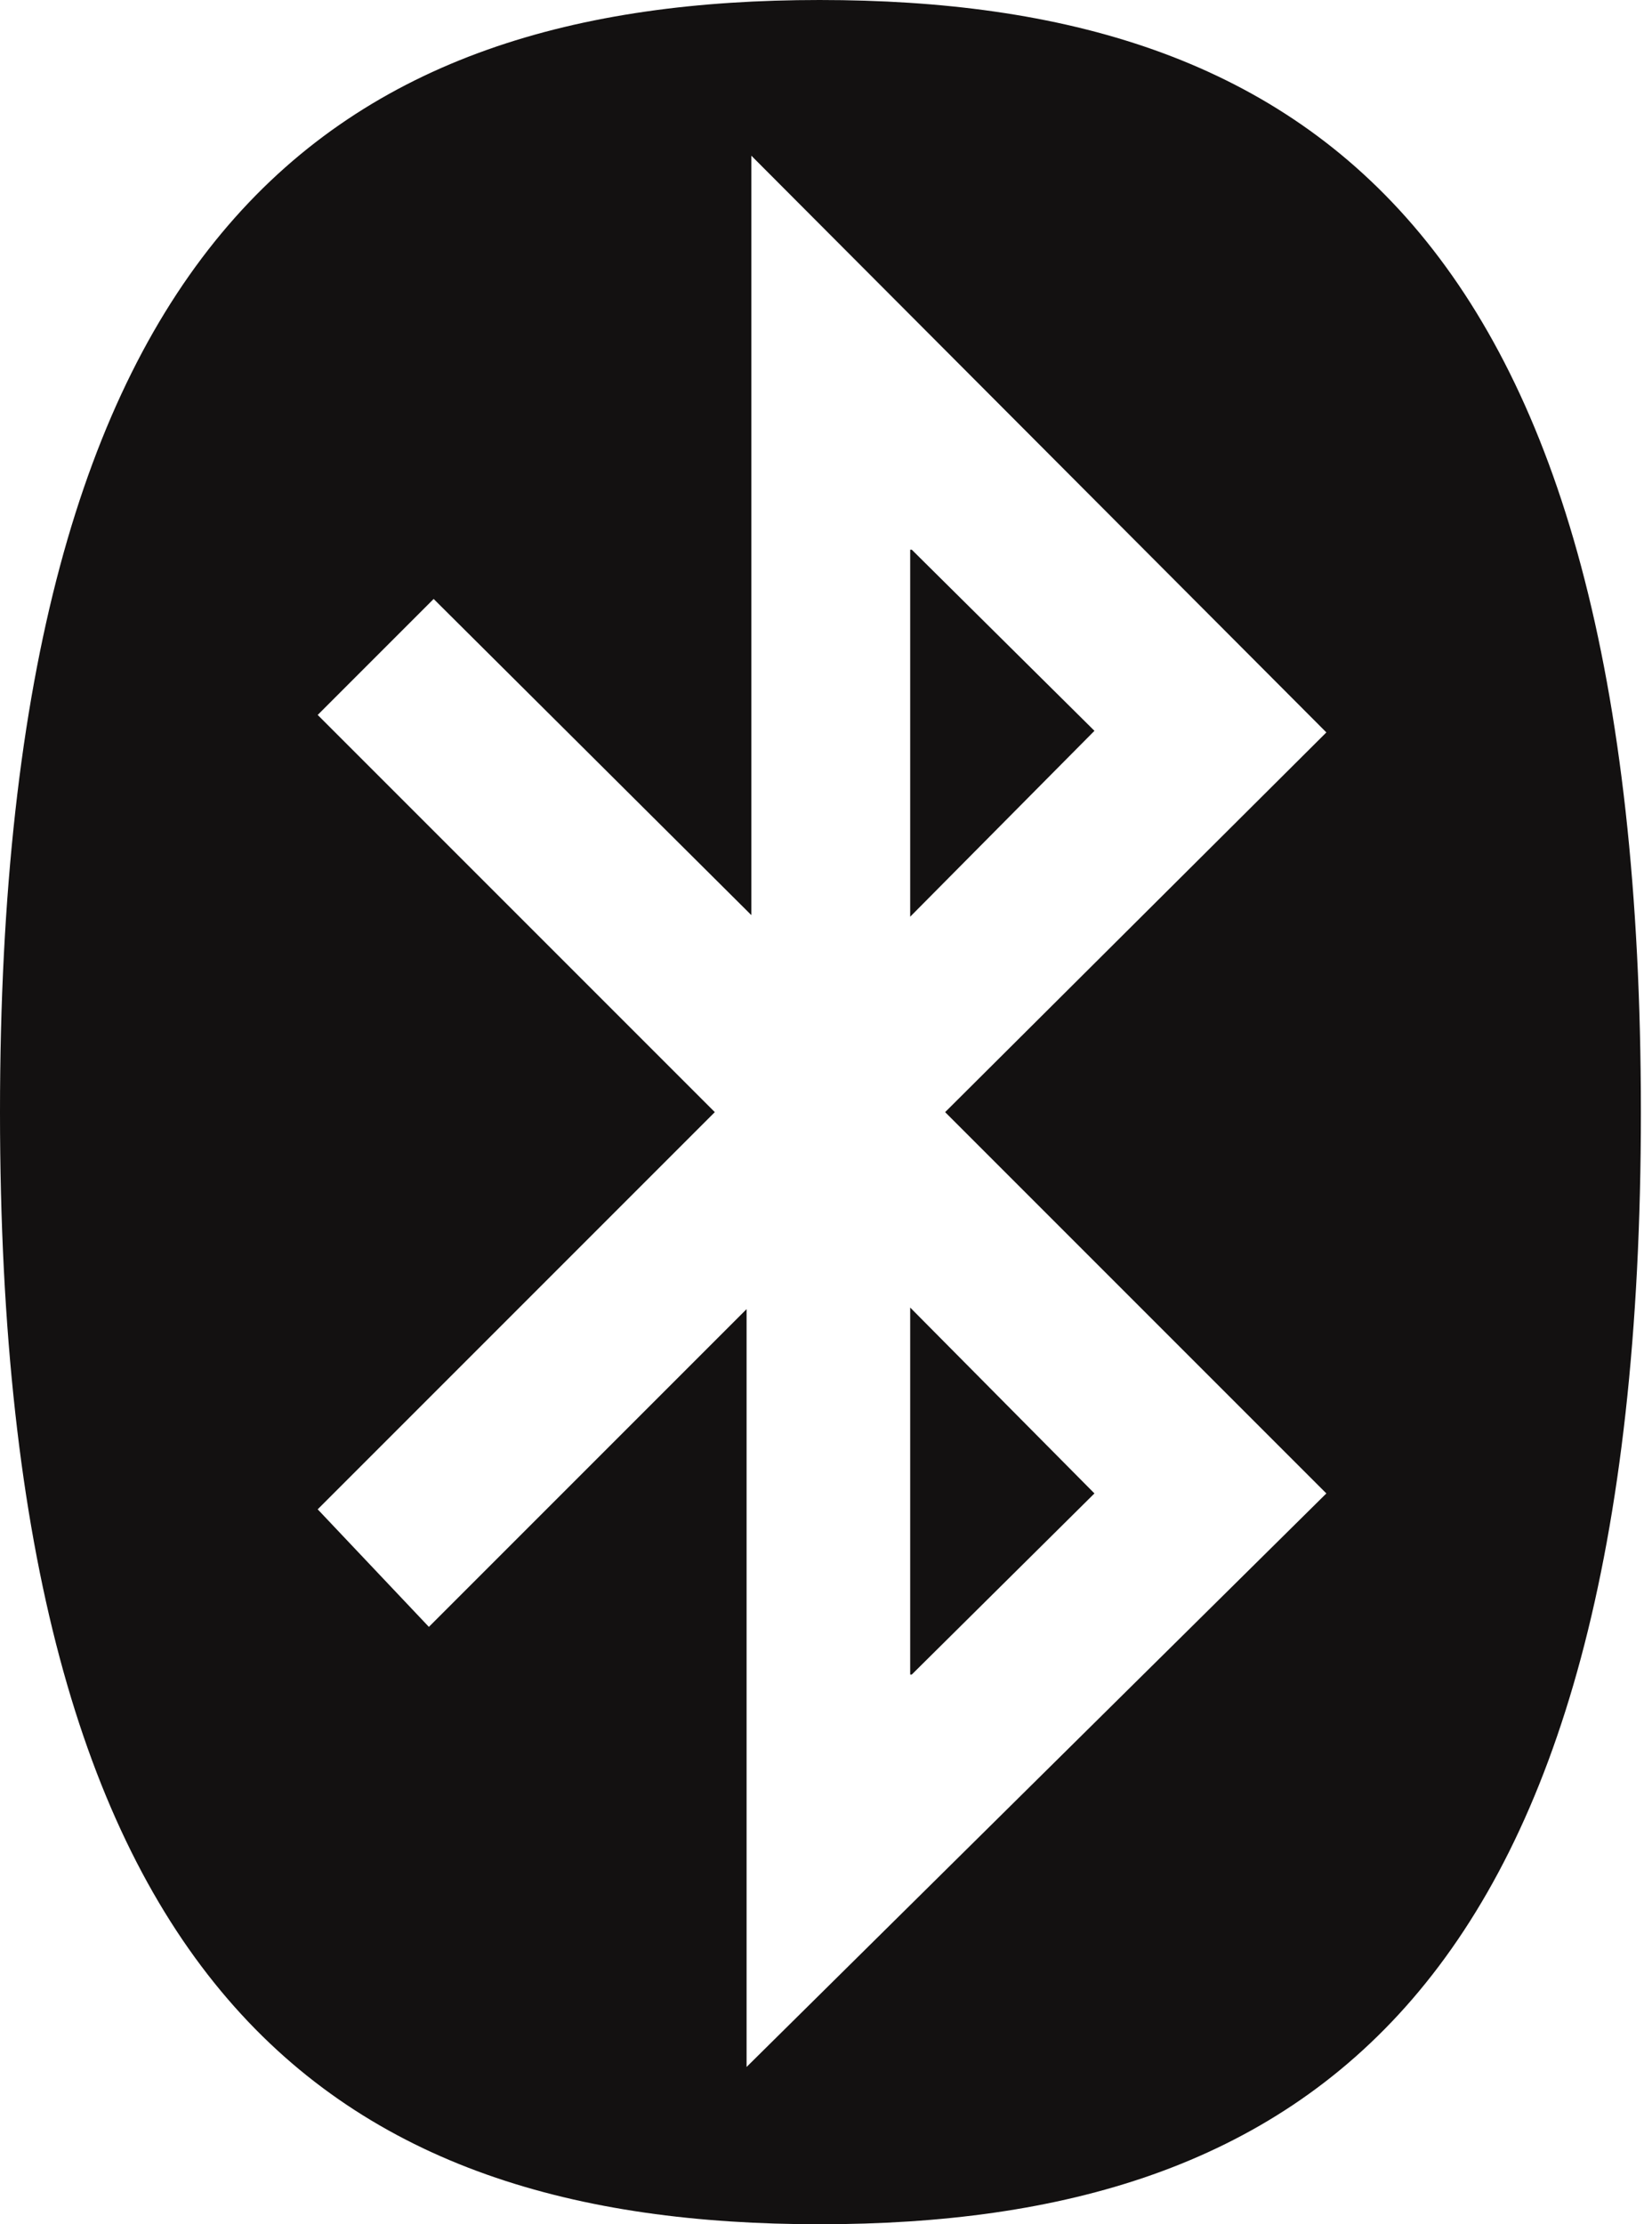 <svg xmlns="http://www.w3.org/2000/svg" viewBox="0 0 104 140"><path fill="#131111" fill-rule="evenodd" d="M51.6 140c30.6 0 51.7-14.5 51.7-70S82.3 0 51.6 0C21.1 0 0 14.5 0 70s21 70 51.6 70zM45 70L20 45l7.3-7.3 20 19.9V9.8l36.2 36.3-24 23.9 24 24L47 130.1V82.4l-20 20-7-7.4 25-25zm12.4 35.4L68.9 94 57.3 82.3v23.1zm0-70.8L68.9 46 57.3 57.7V34.6z"/></svg>
